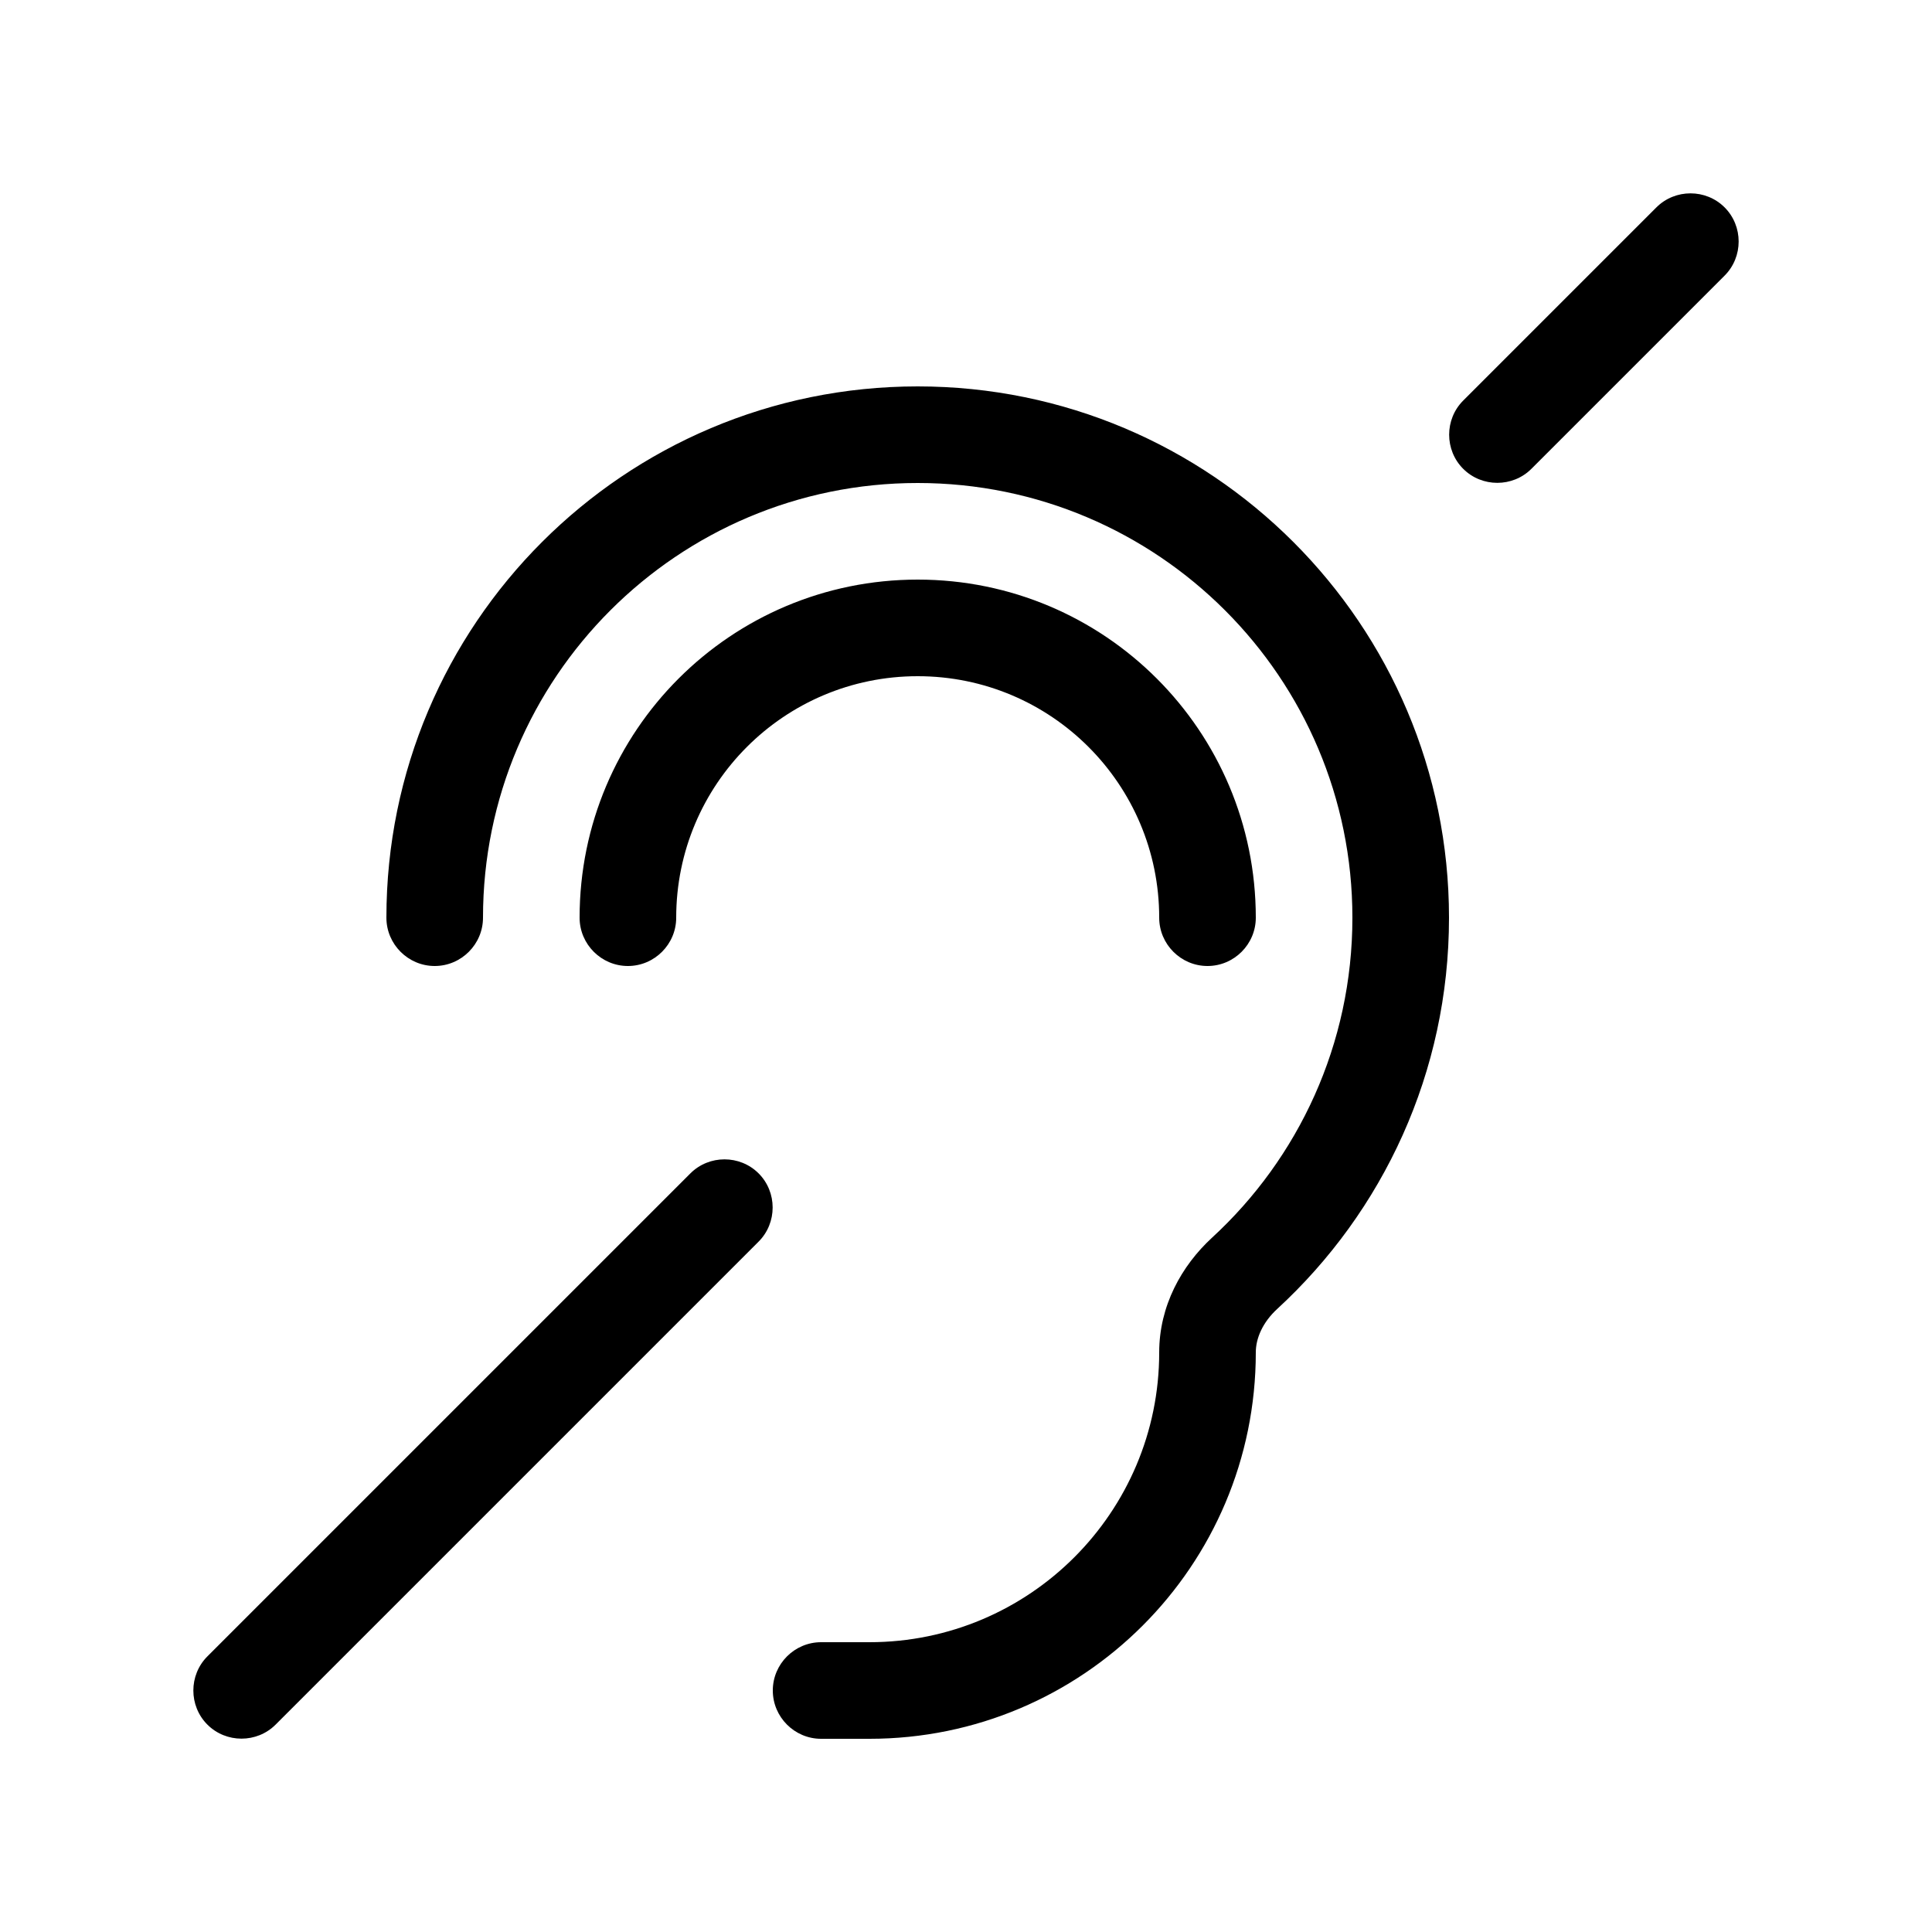 <svg xmlns="http://www.w3.org/2000/svg" viewBox="0 0 640 640"><!--! Font Awesome Pro 7.1.0 by @fontawesome - https://fontawesome.com License - https://fontawesome.com/license (Commercial License) Copyright 2025 Fonticons, Inc. --><path fill="currentColor" d="M571.3 91.3L507.3 155.3C501.1 161.5 490.9 161.5 484.7 155.3C478.5 149.1 478.5 138.9 484.7 132.7L548.7 68.7C554.9 62.5 565.1 62.5 571.3 68.7C577.5 74.9 577.5 85.1 571.3 91.3zM251.3 411.3L91.3 571.3C85.1 577.5 74.9 577.5 68.7 571.3C62.5 565.1 62.5 554.9 68.7 548.7L228.7 388.7C234.9 382.5 245.1 382.5 251.3 388.7C257.5 394.9 257.5 405.1 251.3 411.3zM304 160C224.5 160 160 224.5 160 304C160 312.8 152.8 320 144 320C135.2 320 128 312.8 128 304C128 206.8 206.8 128 304 128C401.2 128 480 206.8 480 304C480 355.3 458.1 401.4 423.1 433.6C418.3 438 416 443.3 416 448C416 518.7 358.7 576 288 576L272 576C263.2 576 256 568.8 256 560C256 551.2 263.2 544 272 544L288 544C341 544 384 501 384 448C384 432.6 391.4 419.3 401.5 410C430.1 383.7 448 345.9 448 304C448 224.5 383.5 160 304 160zM304 224C259.8 224 224 259.8 224 304C224 312.8 216.8 320 208 320C199.2 320 192 312.8 192 304C192 242.1 242.1 192 304 192C365.9 192 416 242.1 416 304C416 312.8 408.8 320 400 320C391.2 320 384 312.8 384 304C384 259.8 348.2 224 304 224z"/></svg>